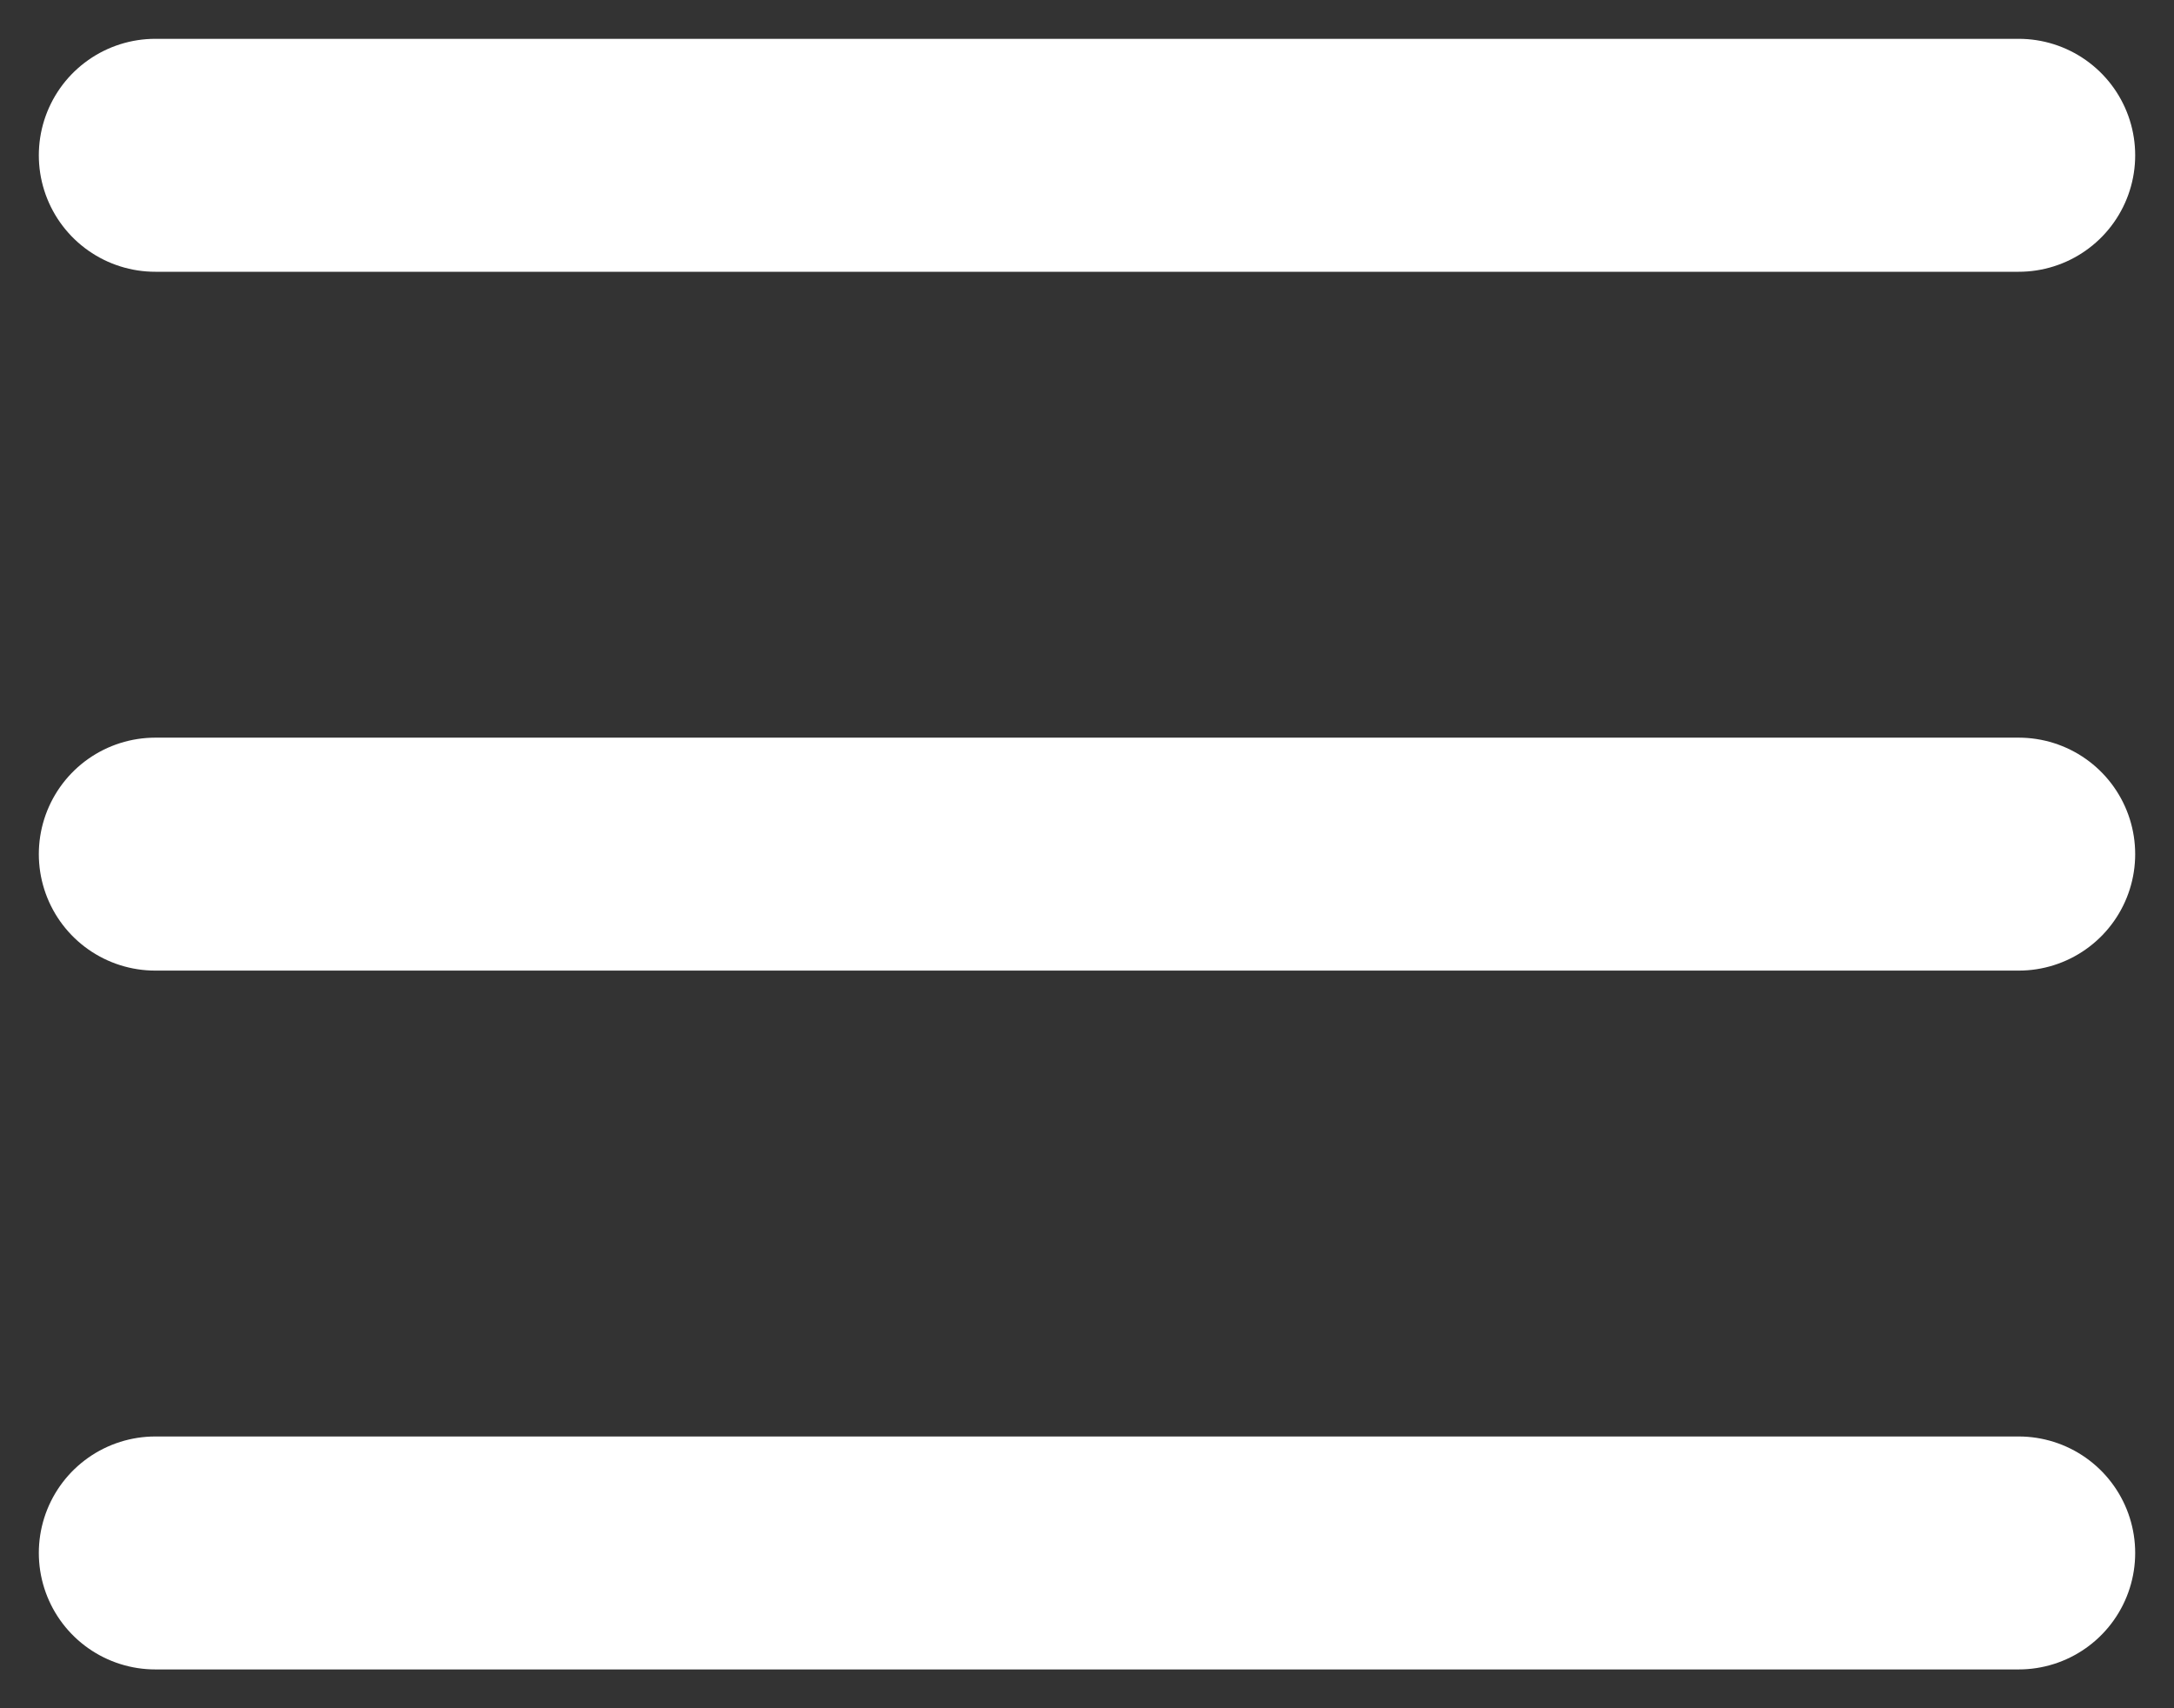 <?xml version="1.0" encoding="UTF-8"?> <svg xmlns="http://www.w3.org/2000/svg" width="14" height="11" viewBox="0 0 14 11" fill="none"><rect x="0" y="0" width="14" height="11" fill="#333333" stroke="none"/><path d="M1 10H13M1 5.5H13M1 1H13" stroke="white" stroke-width="1.5" stroke-linecap="round"></path></svg> 